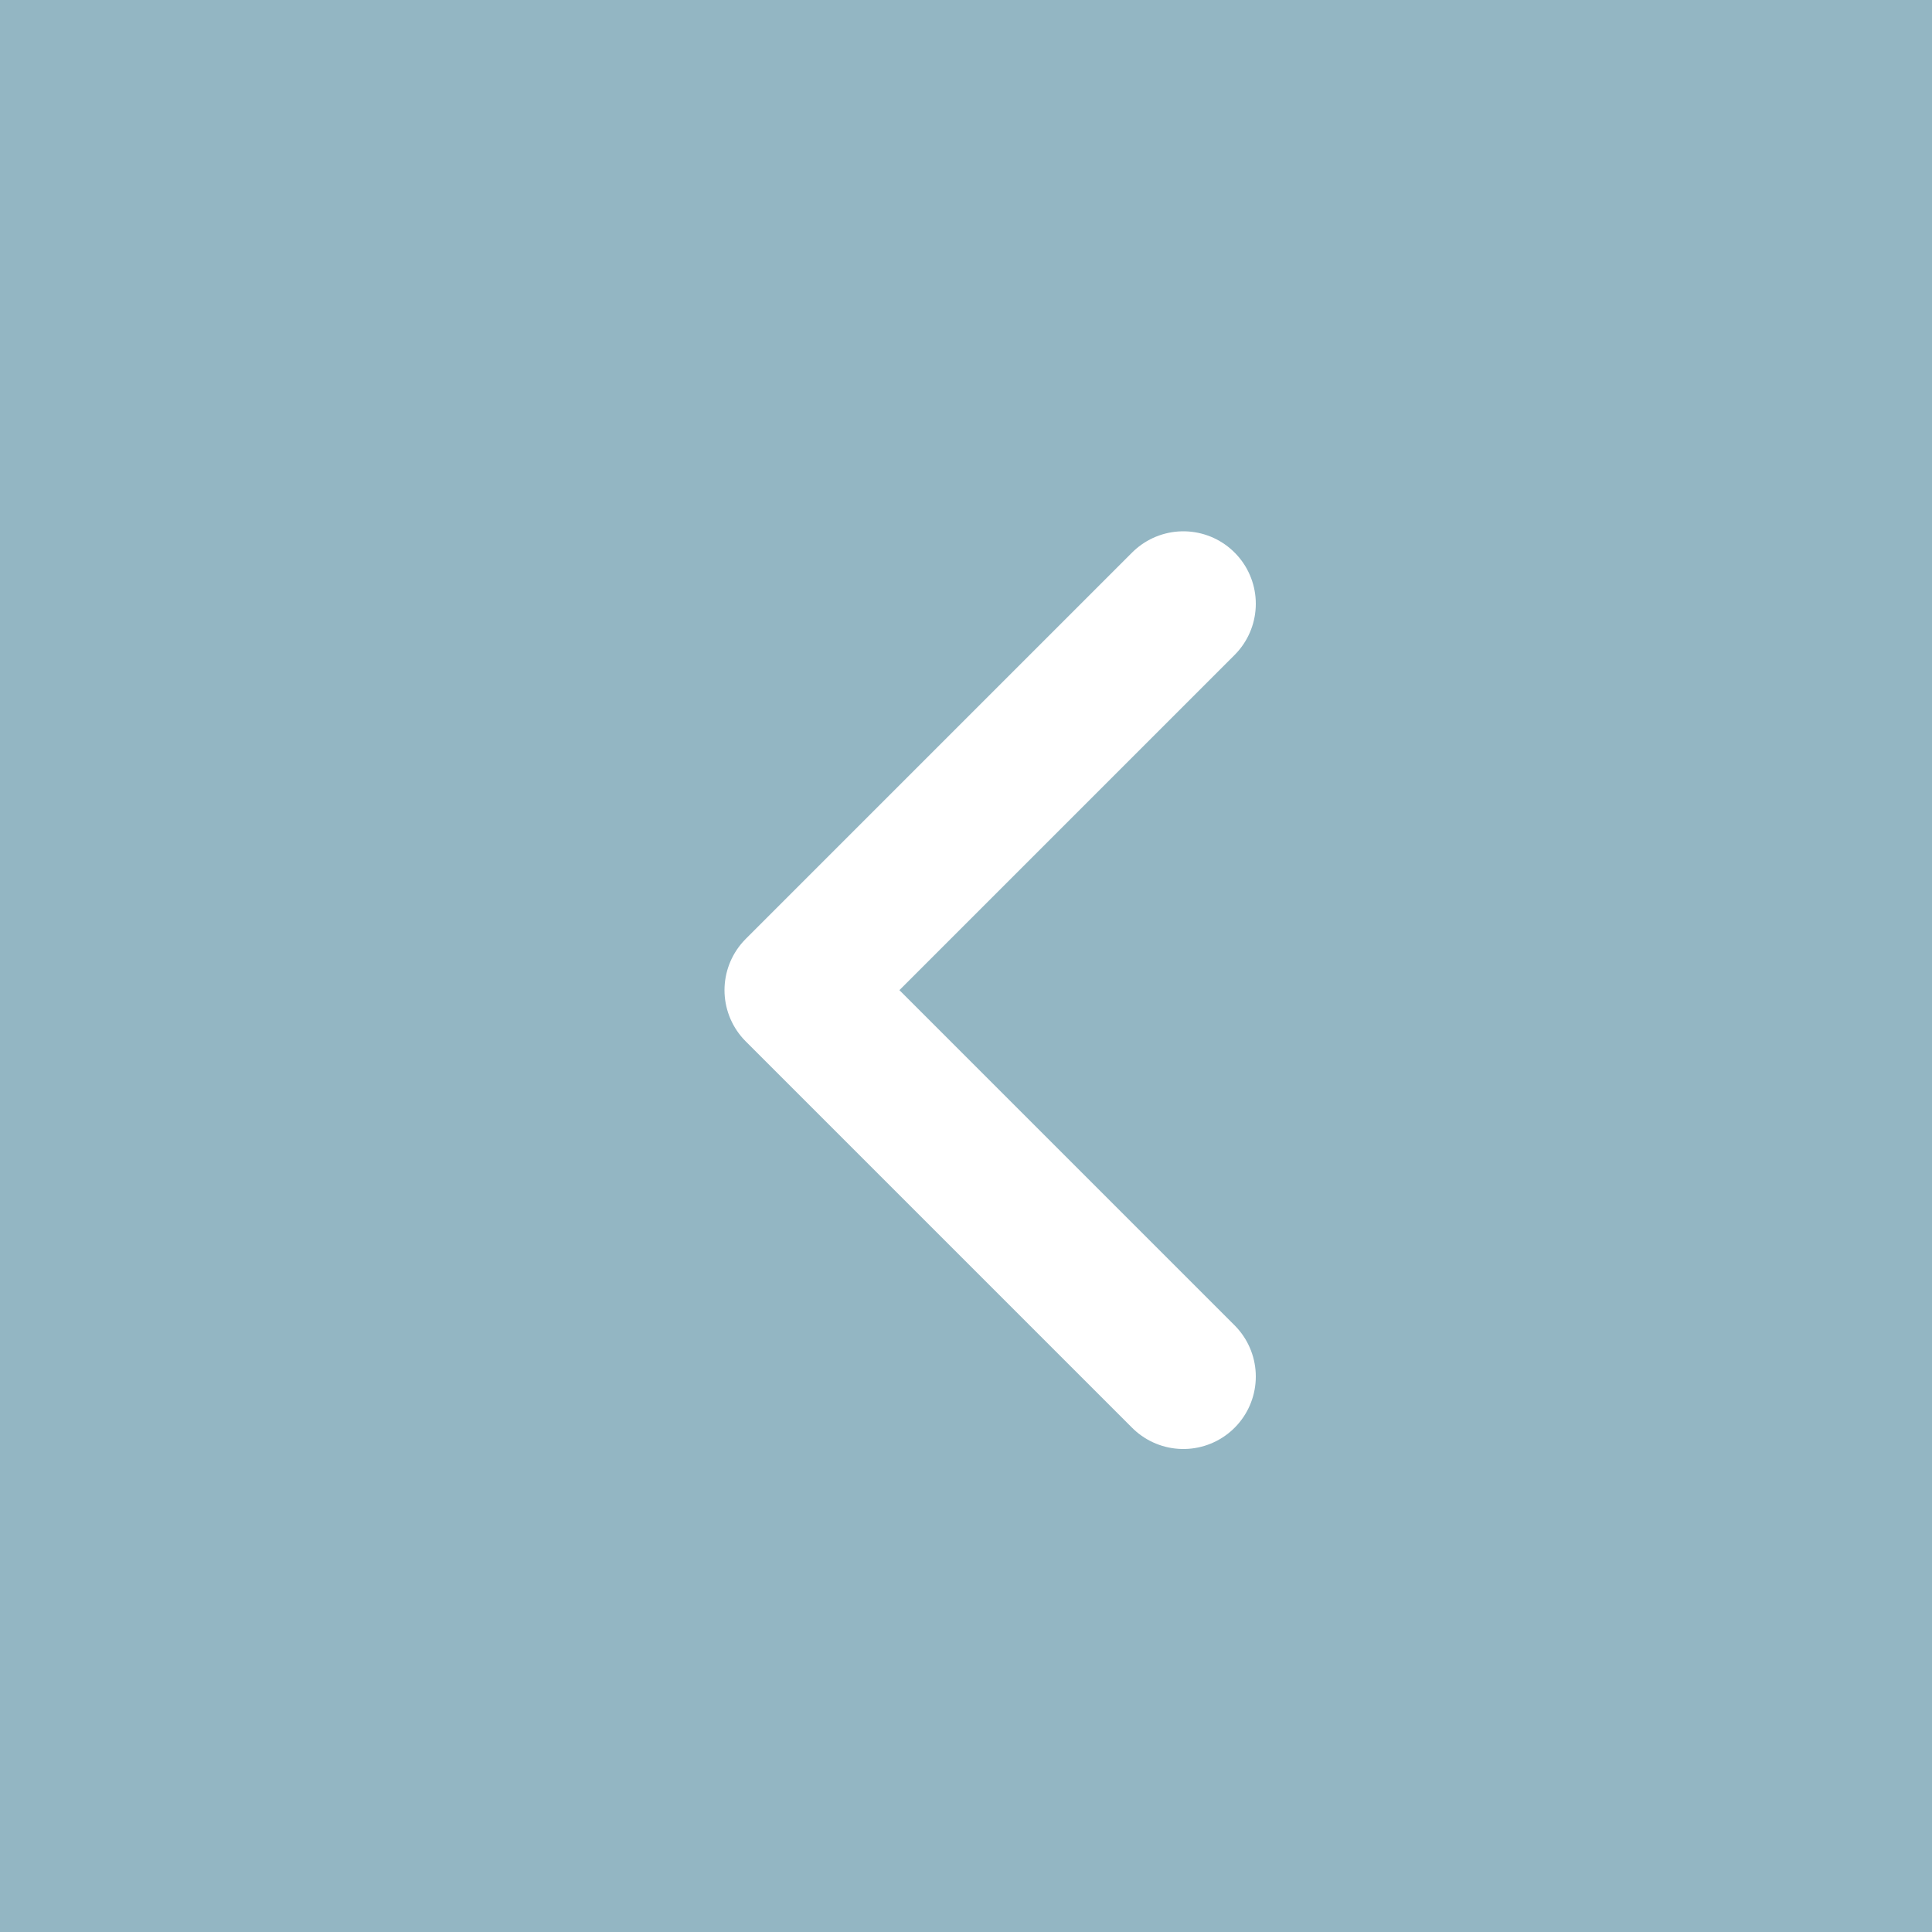 <svg xmlns="http://www.w3.org/2000/svg" width="40" height="40" viewBox="0 0 40 40">
  <rect x="0" y="0" width="40" height="40" fill="#333333" stroke="none"/>
  <g id="グループ_2" data-name="グループ 2" transform="translate(255 291) rotate(180)">
    <rect id="長方形_1" data-name="長方形 1" width="40" height="40" transform="translate(215 251)" fill="#93b6c3"/>
    <path id="chevron-forward" d="M184,112l8,8-8,8" transform="translate(46.5 150.5)" fill="none" stroke="#fff" stroke-linecap="round" stroke-linejoin="round" stroke-width="3"/>
  </g>
</svg>
